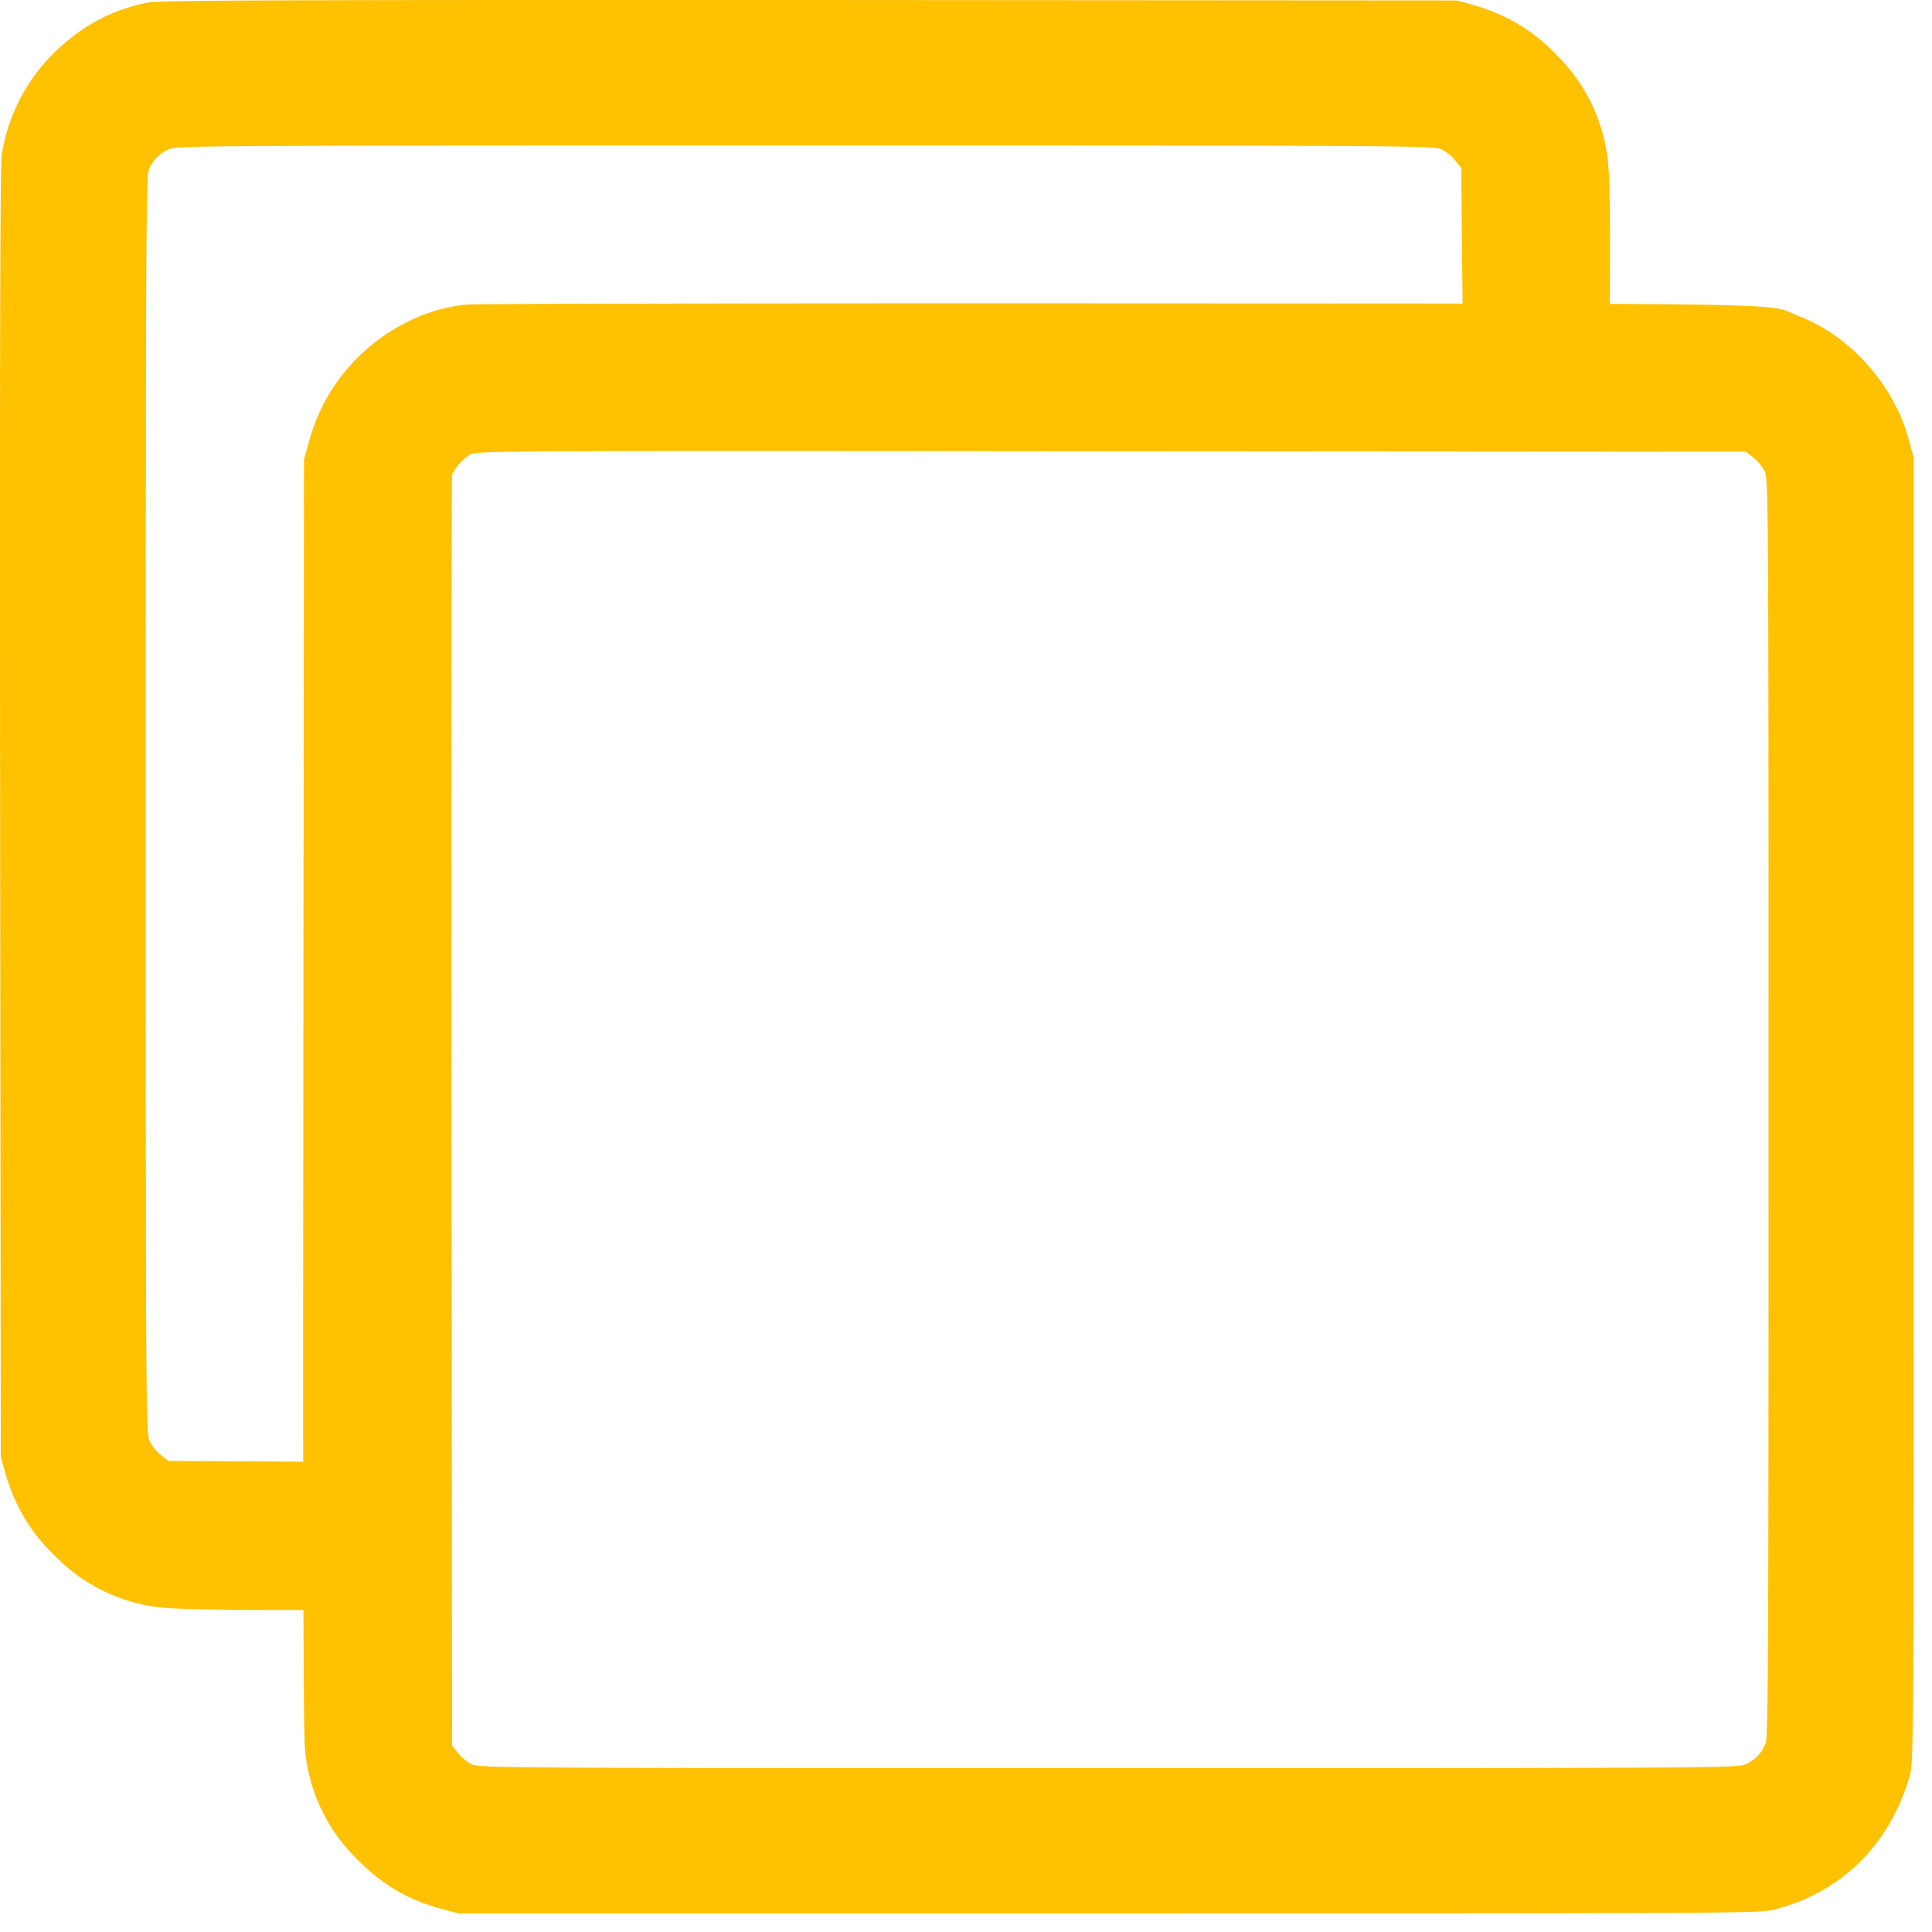 <svg width="30" height="30" viewBox="0 0 30 30" fill="none" xmlns="http://www.w3.org/2000/svg"><path d="M2.31.038a2.7 2.7 0 0 0-1.236.575A2.84 2.84 0 0 0 .027 2.405c-.025.174-.031 3.091-.025 10.23l.01 9.988.071.249c.15.528.395.932.805 1.323a2.7 2.7 0 0 0 1.652.77c.177.02.954.035 1.73.035h1.411v-2.296l-1.531-.01-1.535-.009-.115-.09a.7.7 0 0 1-.177-.217c-.056-.125-.06-.423-.06-9.876 0-8.73.007-9.761.047-9.864a.58.58 0 0 1 .311-.32c.121-.056.46-.059 9.88-.059 9.459 0 9.757.003 9.881.06a.7.7 0 0 1 .218.176l.09.115.015 1.526.016 1.525h2.268l.01-1.367c.005-.817-.004-1.51-.026-1.721A2.7 2.7 0 0 0 24.2.883a2.8 2.8 0 0 0-1.324-.805l-.248-.071L12.578 0C4.414-.002 2.488.004 2.31.038" fill="#FFC100"/><path d="M7.238 4.73a2.6 2.6 0 0 0-.933.28 2.92 2.92 0 0 0-1.501 1.824l-.084.305-.01 9.824c-.006 6.893 0 9.93.025 10.18a2.7 2.7 0 0 0 .756 1.672c.407.429.83.684 1.358.824l.264.071h10.105c9.852 0 10.11 0 10.337-.059 1.048-.267 1.81-1.029 2.105-2.102.053-.192.056-.69.056-10.321V7.108l-.072-.264c-.223-.852-.904-1.623-1.7-1.931-.554-.215.4-.196-10.57-.202-5.454-.003-10.015.006-10.136.018m19.988 2.375a.7.7 0 0 1 .177.217c.056.125.059.423.059 9.884 0 8.736-.006 9.768-.047 9.87a.58.58 0 0 1-.31.321c-.122.056-.46.06-9.887.06-9.467 0-9.766-.004-9.89-.06a.7.7 0 0 1-.218-.177l-.09-.115-.01-9.828c-.002-5.406 0-9.858.01-9.896.022-.09.162-.251.28-.323.09-.056.392-.059 9.952-.05l9.859.007z" fill="#FFC100"/></svg>
